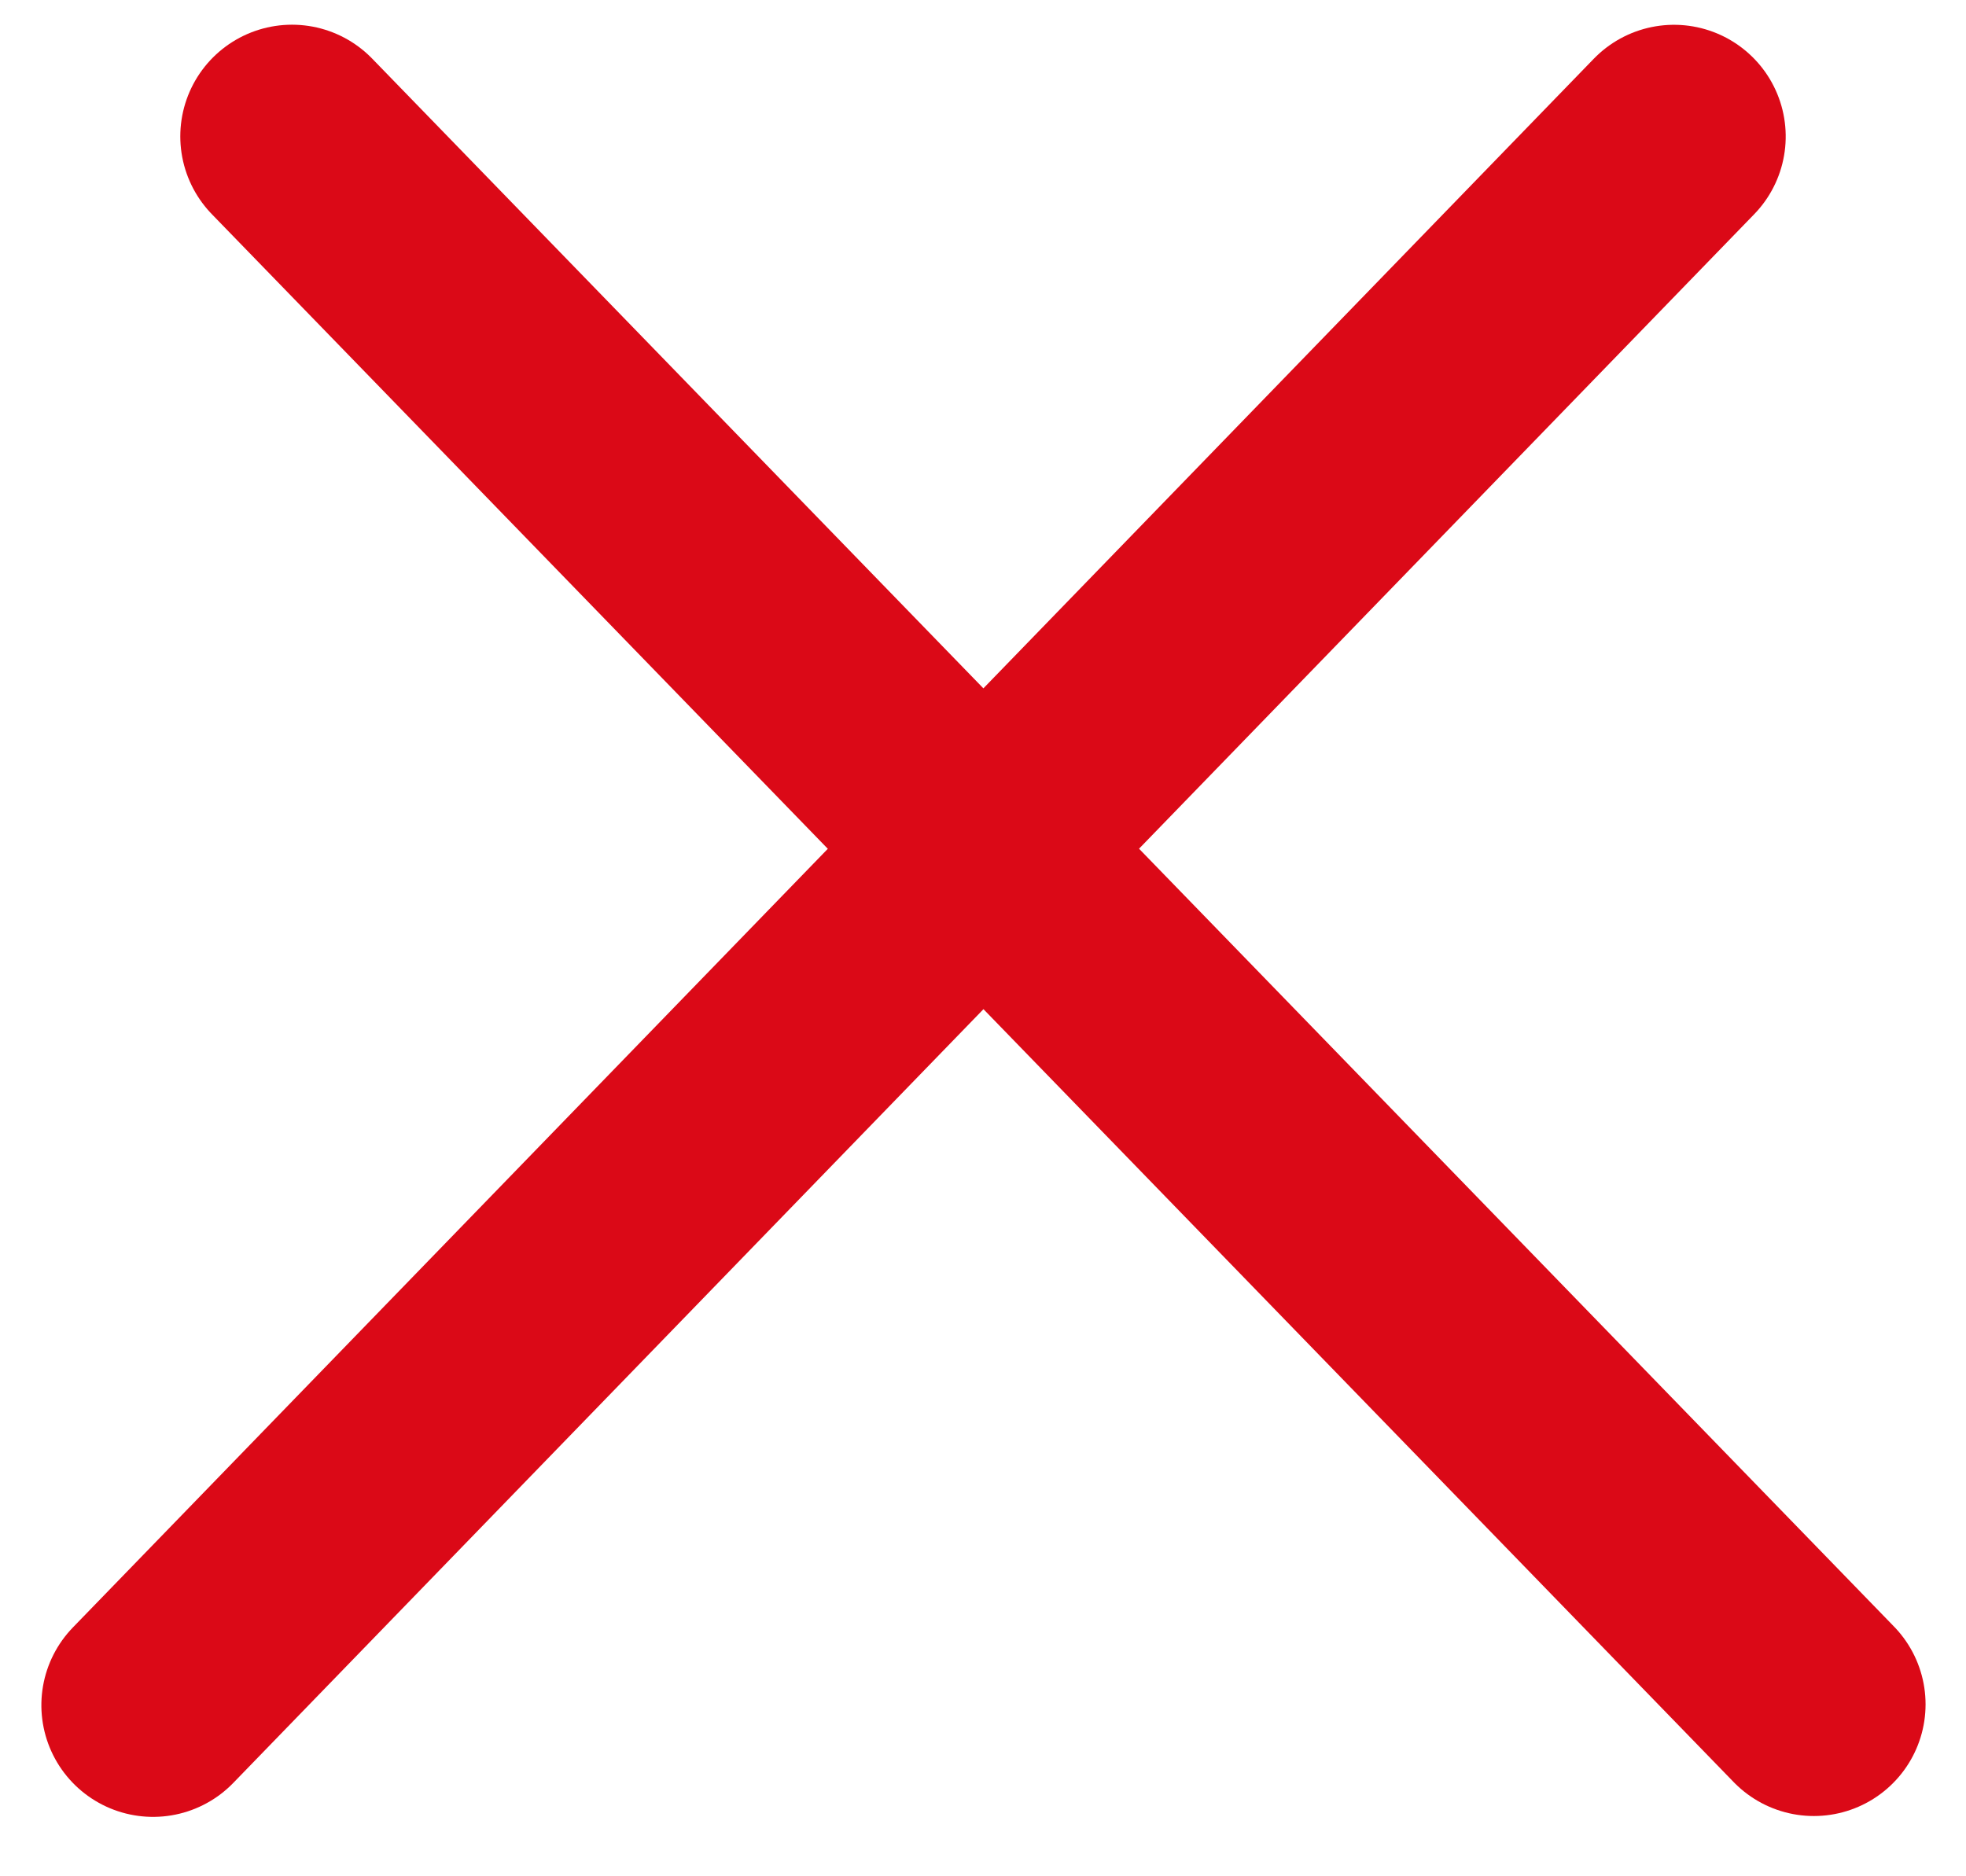 <svg width="44" height="42" viewBox="0 0 44 42" fill="none" xmlns="http://www.w3.org/2000/svg">
<line x1="6.535" y1="3.053" x2="40.595" y2="38.151" stroke="#DB0917" stroke-width="5" stroke-linecap="round"/>
<line x1="2.5" y1="-2.5" x2="51.407" y2="-2.5" transform="matrix(-0.696 0.718 0.718 0.696 41 3)" stroke="#DB0917" stroke-width="5" stroke-linecap="round"/>
</svg>
